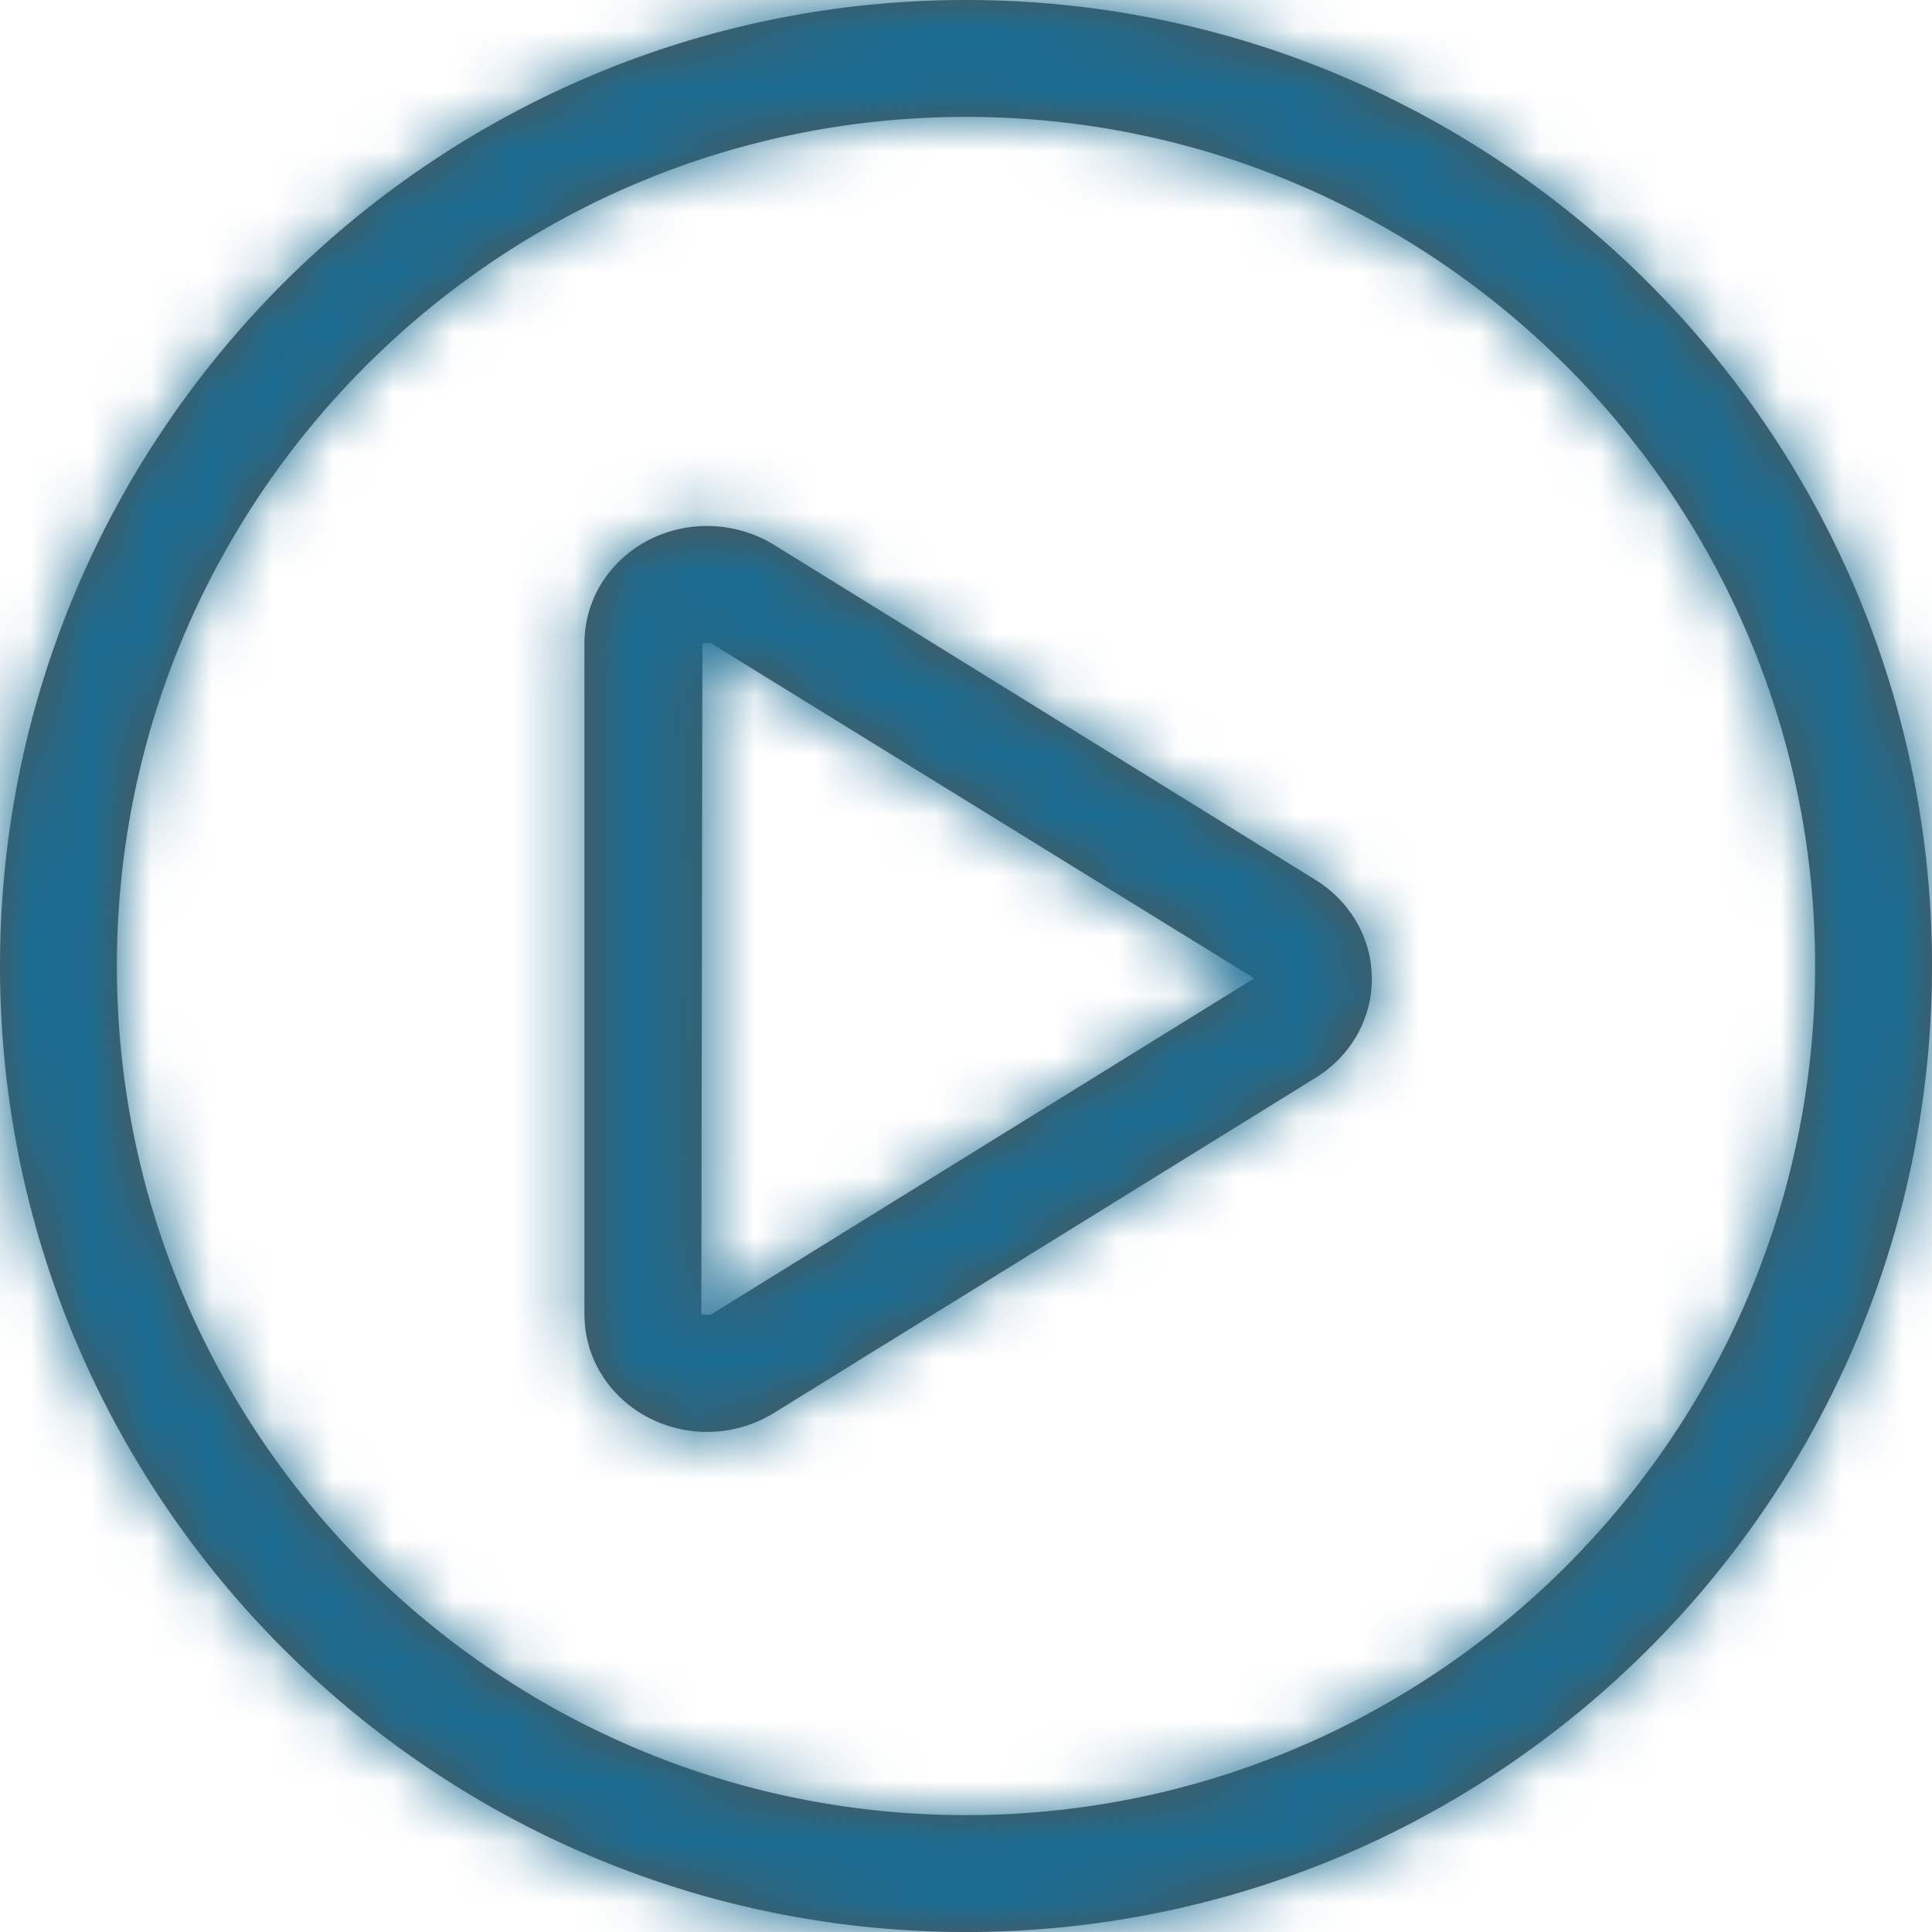 <svg width="32" height="32" viewBox="0 0 32 32" xmlns="http://www.w3.org/2000/svg" xmlns:xlink="http://www.w3.org/1999/xlink">
    <defs>
        <path d="M16 0c8.822 0 16 7.177 16 16 0 8.822-7.178 16-16 16-8.823 0-16-7.178-16-16C0 7.177 7.177 0 16 0zm0 1.936C8.245 1.936 1.936 8.245 1.936 16S8.246 30.064 16 30.064c7.755 0 14.064-6.309 14.064-14.064S23.754 1.936 16 1.936zm-5.214 6.987a2.13 2.13 0 0 1 2.028.097l8.978 5.556c.583.363.93.975.93 1.637 0 .664-.347 1.276-.929 1.637l-8.977 5.555a2.111 2.111 0 0 1-2.029.099c-.684-.336-1.107-1-1.107-1.735V10.658c0-.736.424-1.4 1.106-1.735zm.928 1.724a.192.192 0 0 0-.08.016l-.018 11.106c.093.014.14.016.182-.01l8.976-5.555-8.976-5.537a.17.17 0 0 0-.084-.02z" id="hboor1q14a"/>
    </defs>
    <g fill="none" fill-rule="evenodd">
        <mask id="lb3l9c71yb" fill="#fff">
            <use xlink:href="#hboor1q14a"/>
        </mask>
        <use fill="#545451" xlink:href="#hboor1q14a"/>
        <g mask="url(#lb3l9c71yb)" fill="#1B6C92">
            <path d="M-10.5-10.5H43V43h-53.5z"/>
        </g>
    </g>
</svg>
